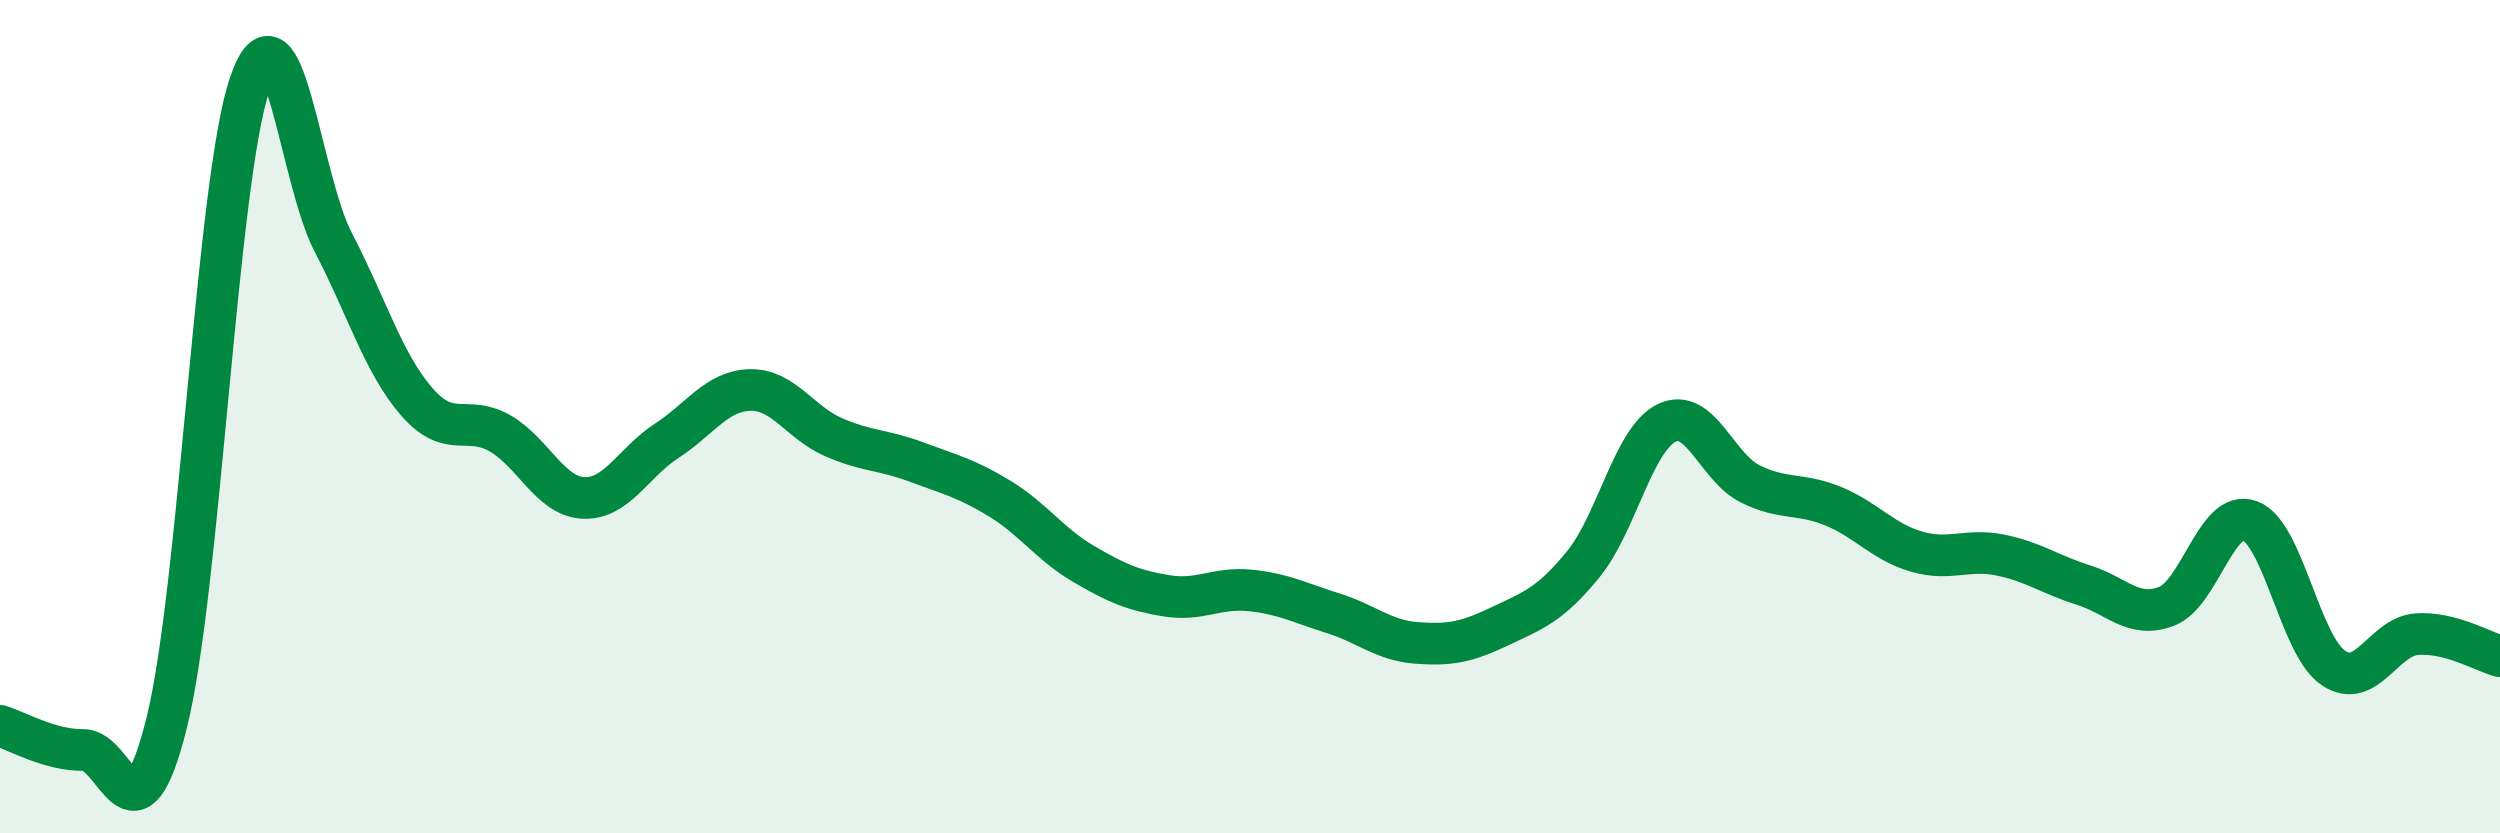 
    <svg width="60" height="20" viewBox="0 0 60 20" xmlns="http://www.w3.org/2000/svg">
      <path
        d="M 0,17.42 C 0.4,17.54 1.2,18.01 2,18 C 2.8,17.99 3.2,20.55 4,17.35 C 4.8,14.15 5.2,4.31 6,2 C 6.8,-0.31 7.2,4.29 8,5.82 C 8.8,7.35 9.2,8.72 10,9.64 C 10.8,10.56 11.2,9.94 12,10.4 C 12.8,10.86 13.2,11.91 14,11.95 C 14.8,11.99 15.2,11.1 16,10.58 C 16.8,10.06 17.2,9.38 18,9.36 C 18.8,9.34 19.2,10.14 20,10.49 C 20.8,10.84 21.2,10.79 22,11.09 C 22.8,11.39 23.2,11.48 24,11.97 C 24.8,12.46 25.2,13.06 26,13.53 C 26.8,14 27.2,14.17 28,14.3 C 28.8,14.43 29.2,14.09 30,14.17 C 30.8,14.25 31.2,14.47 32,14.72 C 32.8,14.97 33.2,15.37 34,15.43 C 34.8,15.49 35.2,15.41 36,15.03 C 36.8,14.65 37.2,14.52 38,13.54 C 38.8,12.56 39.2,10.54 40,10.15 C 40.8,9.76 41.2,11.21 42,11.61 C 42.8,12.01 43.2,11.82 44,12.15 C 44.8,12.48 45.2,13.01 46,13.24 C 46.8,13.47 47.2,13.16 48,13.32 C 48.8,13.48 49.2,13.79 50,14.04 C 50.8,14.29 51.2,14.86 52,14.55 C 52.8,14.24 53.2,12.2 54,12.5 C 54.8,12.8 55.2,15.49 56,16.03 C 56.8,16.57 57.2,15.28 58,15.22 C 58.8,15.16 59.6,15.64 60,15.75L60 20L0 20Z"
        fill="#008740"
        opacity="0.1"
        stroke-linecap="round"
        stroke-linejoin="round"
      />
      <path
        d="M 0,17.42 C 0.4,17.54 1.2,18.01 2,18 C 2.8,17.99 3.2,20.55 4,17.35 C 4.8,14.15 5.2,4.31 6,2 C 6.8,-0.31 7.2,4.29 8,5.82 C 8.8,7.35 9.2,8.72 10,9.64 C 10.8,10.56 11.2,9.94 12,10.4 C 12.8,10.86 13.2,11.91 14,11.95 C 14.8,11.99 15.2,11.1 16,10.58 C 16.8,10.06 17.2,9.38 18,9.36 C 18.8,9.34 19.2,10.14 20,10.49 C 20.8,10.84 21.2,10.79 22,11.09 C 22.8,11.39 23.2,11.48 24,11.97 C 24.8,12.46 25.2,13.06 26,13.53 C 26.8,14 27.2,14.17 28,14.3 C 28.8,14.43 29.2,14.09 30,14.17 C 30.8,14.25 31.2,14.47 32,14.72 C 32.8,14.97 33.2,15.37 34,15.43 C 34.8,15.49 35.2,15.41 36,15.03 C 36.8,14.65 37.2,14.52 38,13.54 C 38.8,12.56 39.2,10.54 40,10.15 C 40.8,9.76 41.2,11.21 42,11.61 C 42.8,12.01 43.2,11.82 44,12.15 C 44.8,12.48 45.2,13.01 46,13.24 C 46.8,13.47 47.2,13.16 48,13.32 C 48.8,13.48 49.2,13.79 50,14.04 C 50.8,14.29 51.2,14.86 52,14.55 C 52.8,14.24 53.2,12.2 54,12.5 C 54.8,12.8 55.2,15.49 56,16.03 C 56.8,16.57 57.2,15.28 58,15.22 C 58.8,15.16 59.6,15.64 60,15.75"
        stroke="#008740"
        stroke-width="1"
        fill="none"
        stroke-linecap="round"
        stroke-linejoin="round"
      />
    </svg>
  